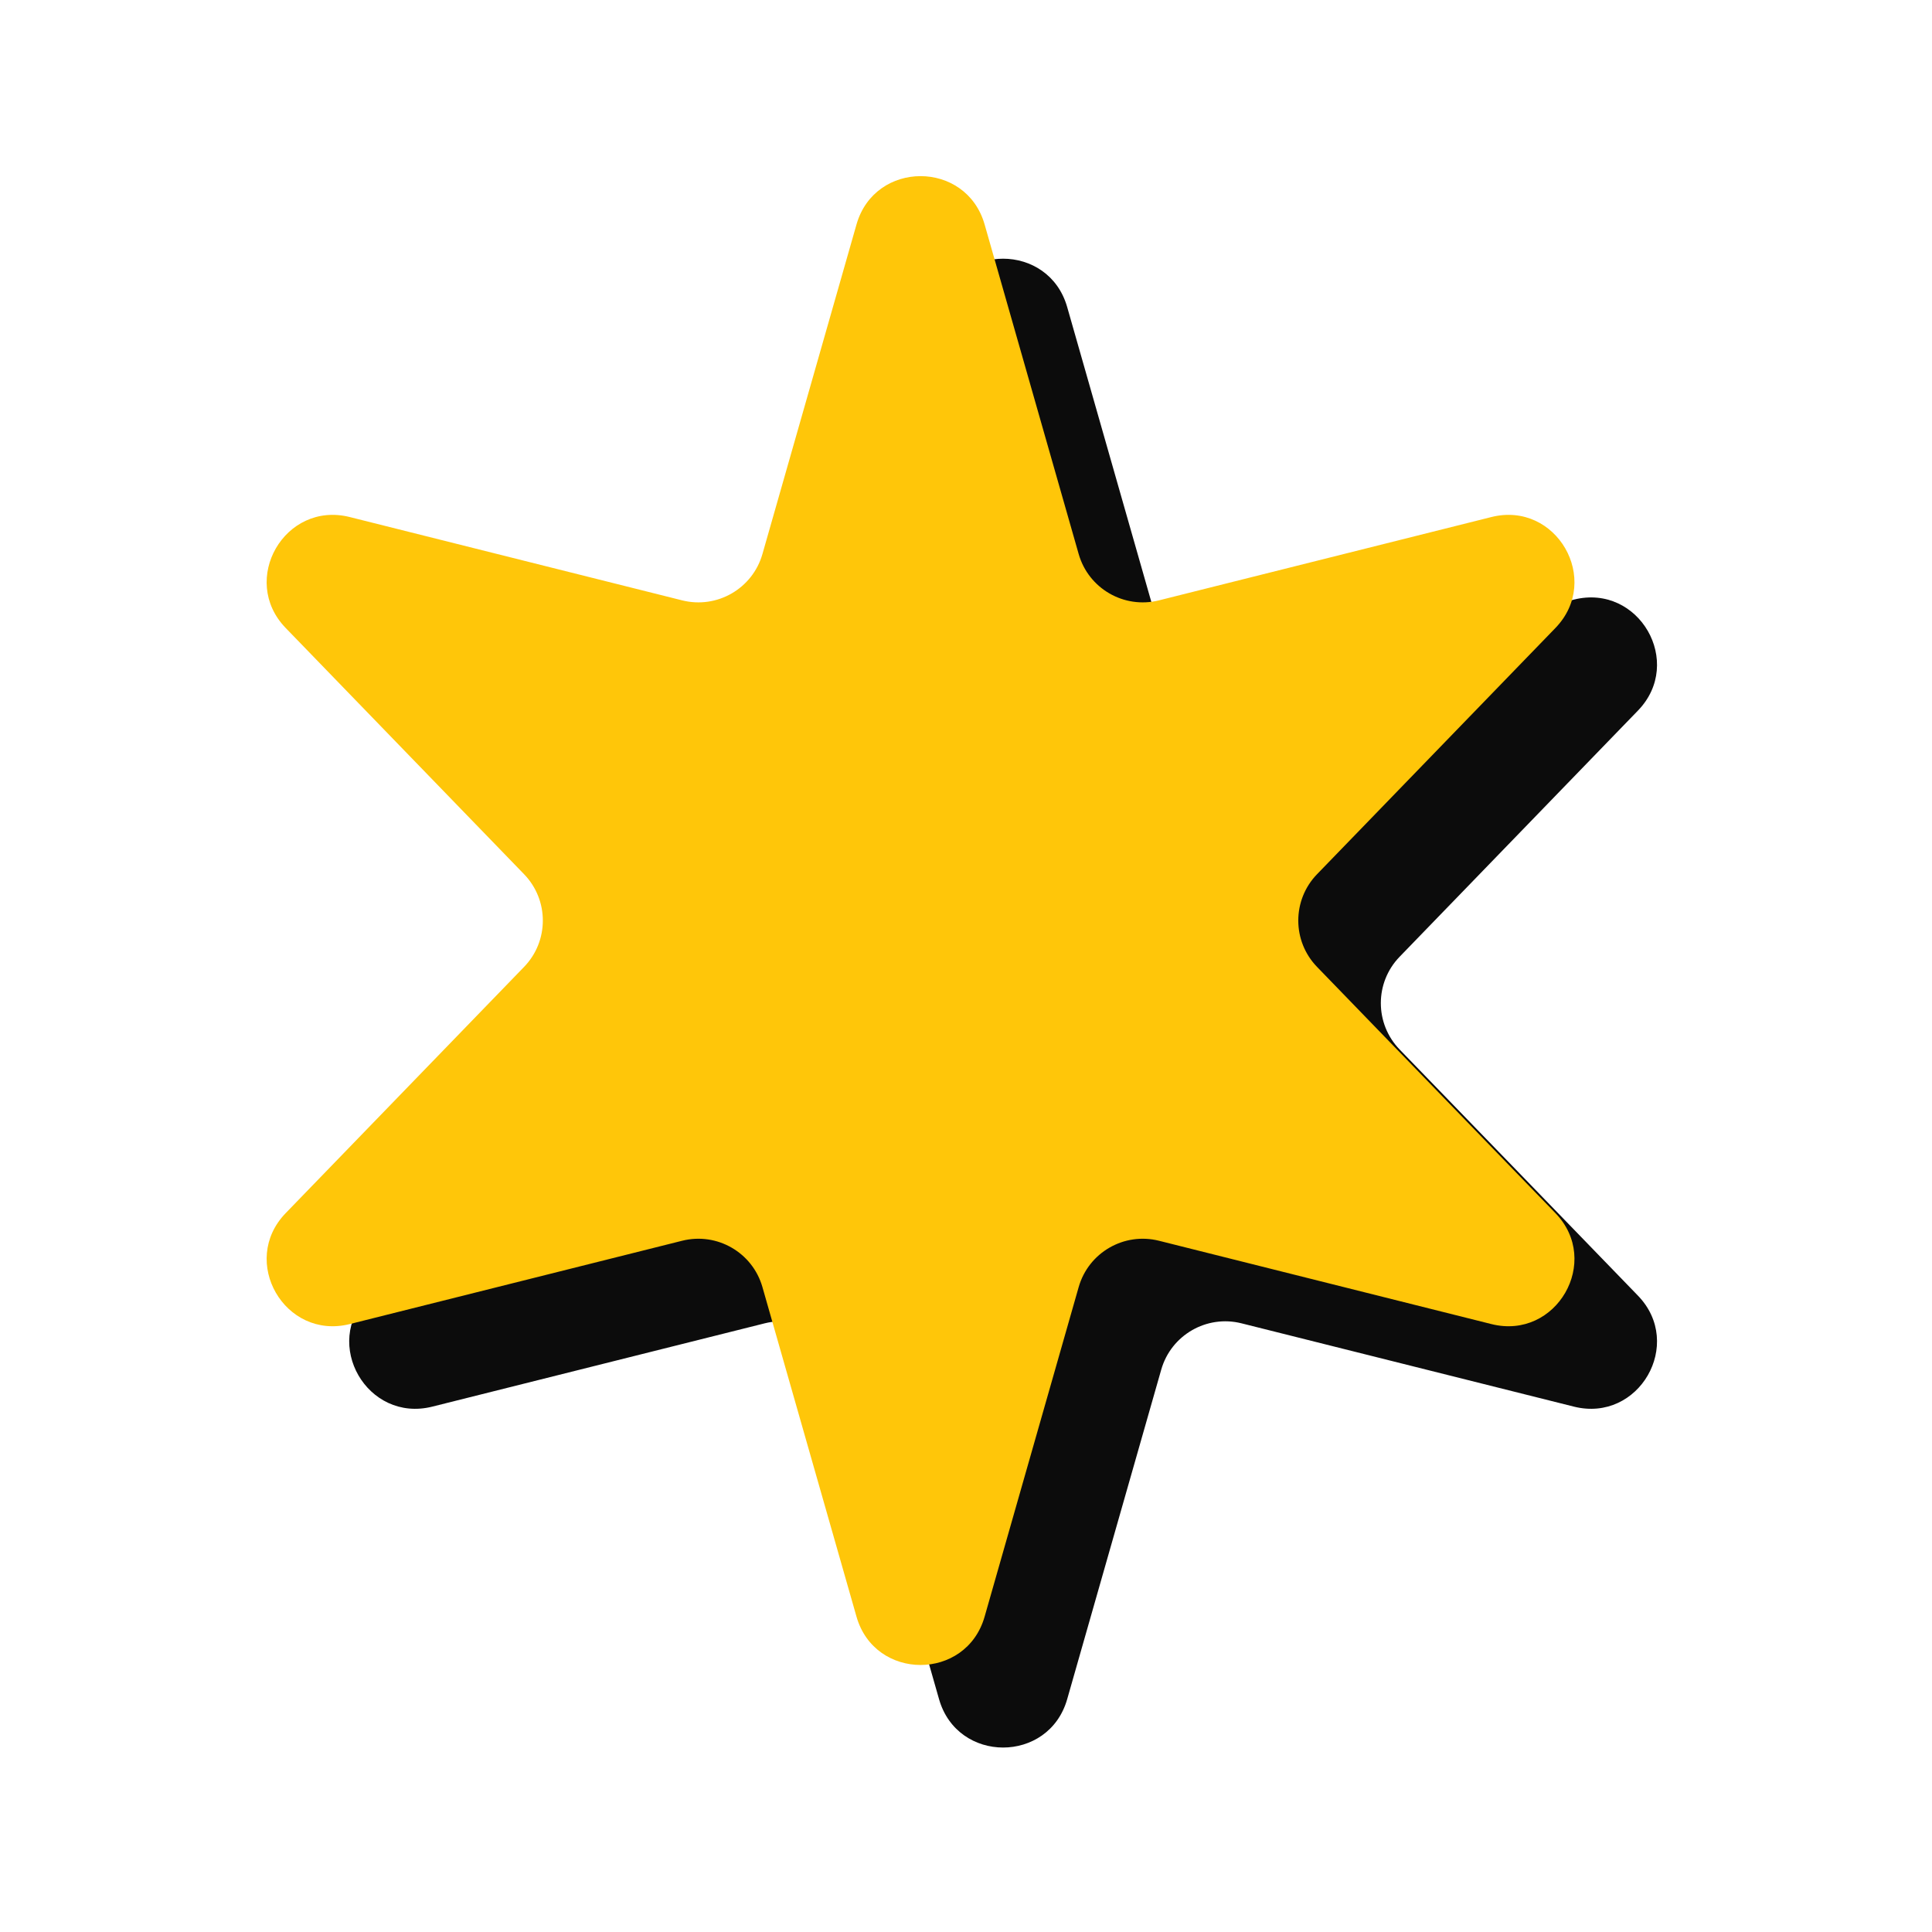 <?xml version="1.0" encoding="utf-8"?>
<svg xmlns="http://www.w3.org/2000/svg" fill="none" height="100%" overflow="visible" preserveAspectRatio="none" style="display: block;" viewBox="0 0 116 116" width="100%">
<g id="Star">
<path d="M56.382 18.435C57.486 14.565 62.971 14.565 64.075 18.435L69.722 38.221C70.314 40.297 72.447 41.529 74.541 41.004L94.499 36.001C98.403 35.022 101.145 39.772 98.346 42.663L84.034 57.446C82.532 58.997 82.532 61.46 84.034 63.011L98.346 77.794C101.145 80.685 98.403 85.435 94.499 84.456L74.541 79.454C72.447 78.929 70.314 80.16 69.722 82.236L64.075 102.022C62.971 105.892 57.486 105.892 56.382 102.022L50.735 82.236C50.143 80.16 48.01 78.929 45.916 79.454L25.957 84.456C22.054 85.435 19.312 80.685 22.111 77.794L36.423 63.011C37.925 61.46 37.925 58.997 36.423 57.446L22.111 42.663C19.312 39.772 22.054 35.022 25.957 36.001L45.916 41.004C48.01 41.529 50.143 40.297 50.735 38.221L56.382 18.435Z" fill="#0C0C0C" id="Star 1"/>
<path d="M51.425 13.478C52.529 9.608 58.014 9.608 59.118 13.478L64.765 33.264C65.357 35.34 67.49 36.571 69.584 36.047L89.543 31.044C93.446 30.065 96.188 34.815 93.389 37.706L79.077 52.489C77.575 54.04 77.575 56.503 79.077 58.054L93.389 72.837C96.188 75.728 93.446 80.478 89.543 79.499L69.584 74.496C67.49 73.972 65.357 75.203 64.765 77.279L59.118 97.065C58.014 100.935 52.529 100.935 51.425 97.065L45.778 77.279C45.186 75.203 43.053 73.972 40.959 74.496L21 79.499C17.097 80.478 14.355 75.728 17.154 72.837L31.466 58.054C32.968 56.503 32.968 54.04 31.466 52.489L17.154 37.706C14.355 34.815 17.097 30.065 21 31.044L40.959 36.047C43.053 36.571 45.186 35.34 45.778 33.264L51.425 13.478Z" fill="#FFC609" id="Star 2"/>
</g>
</svg>